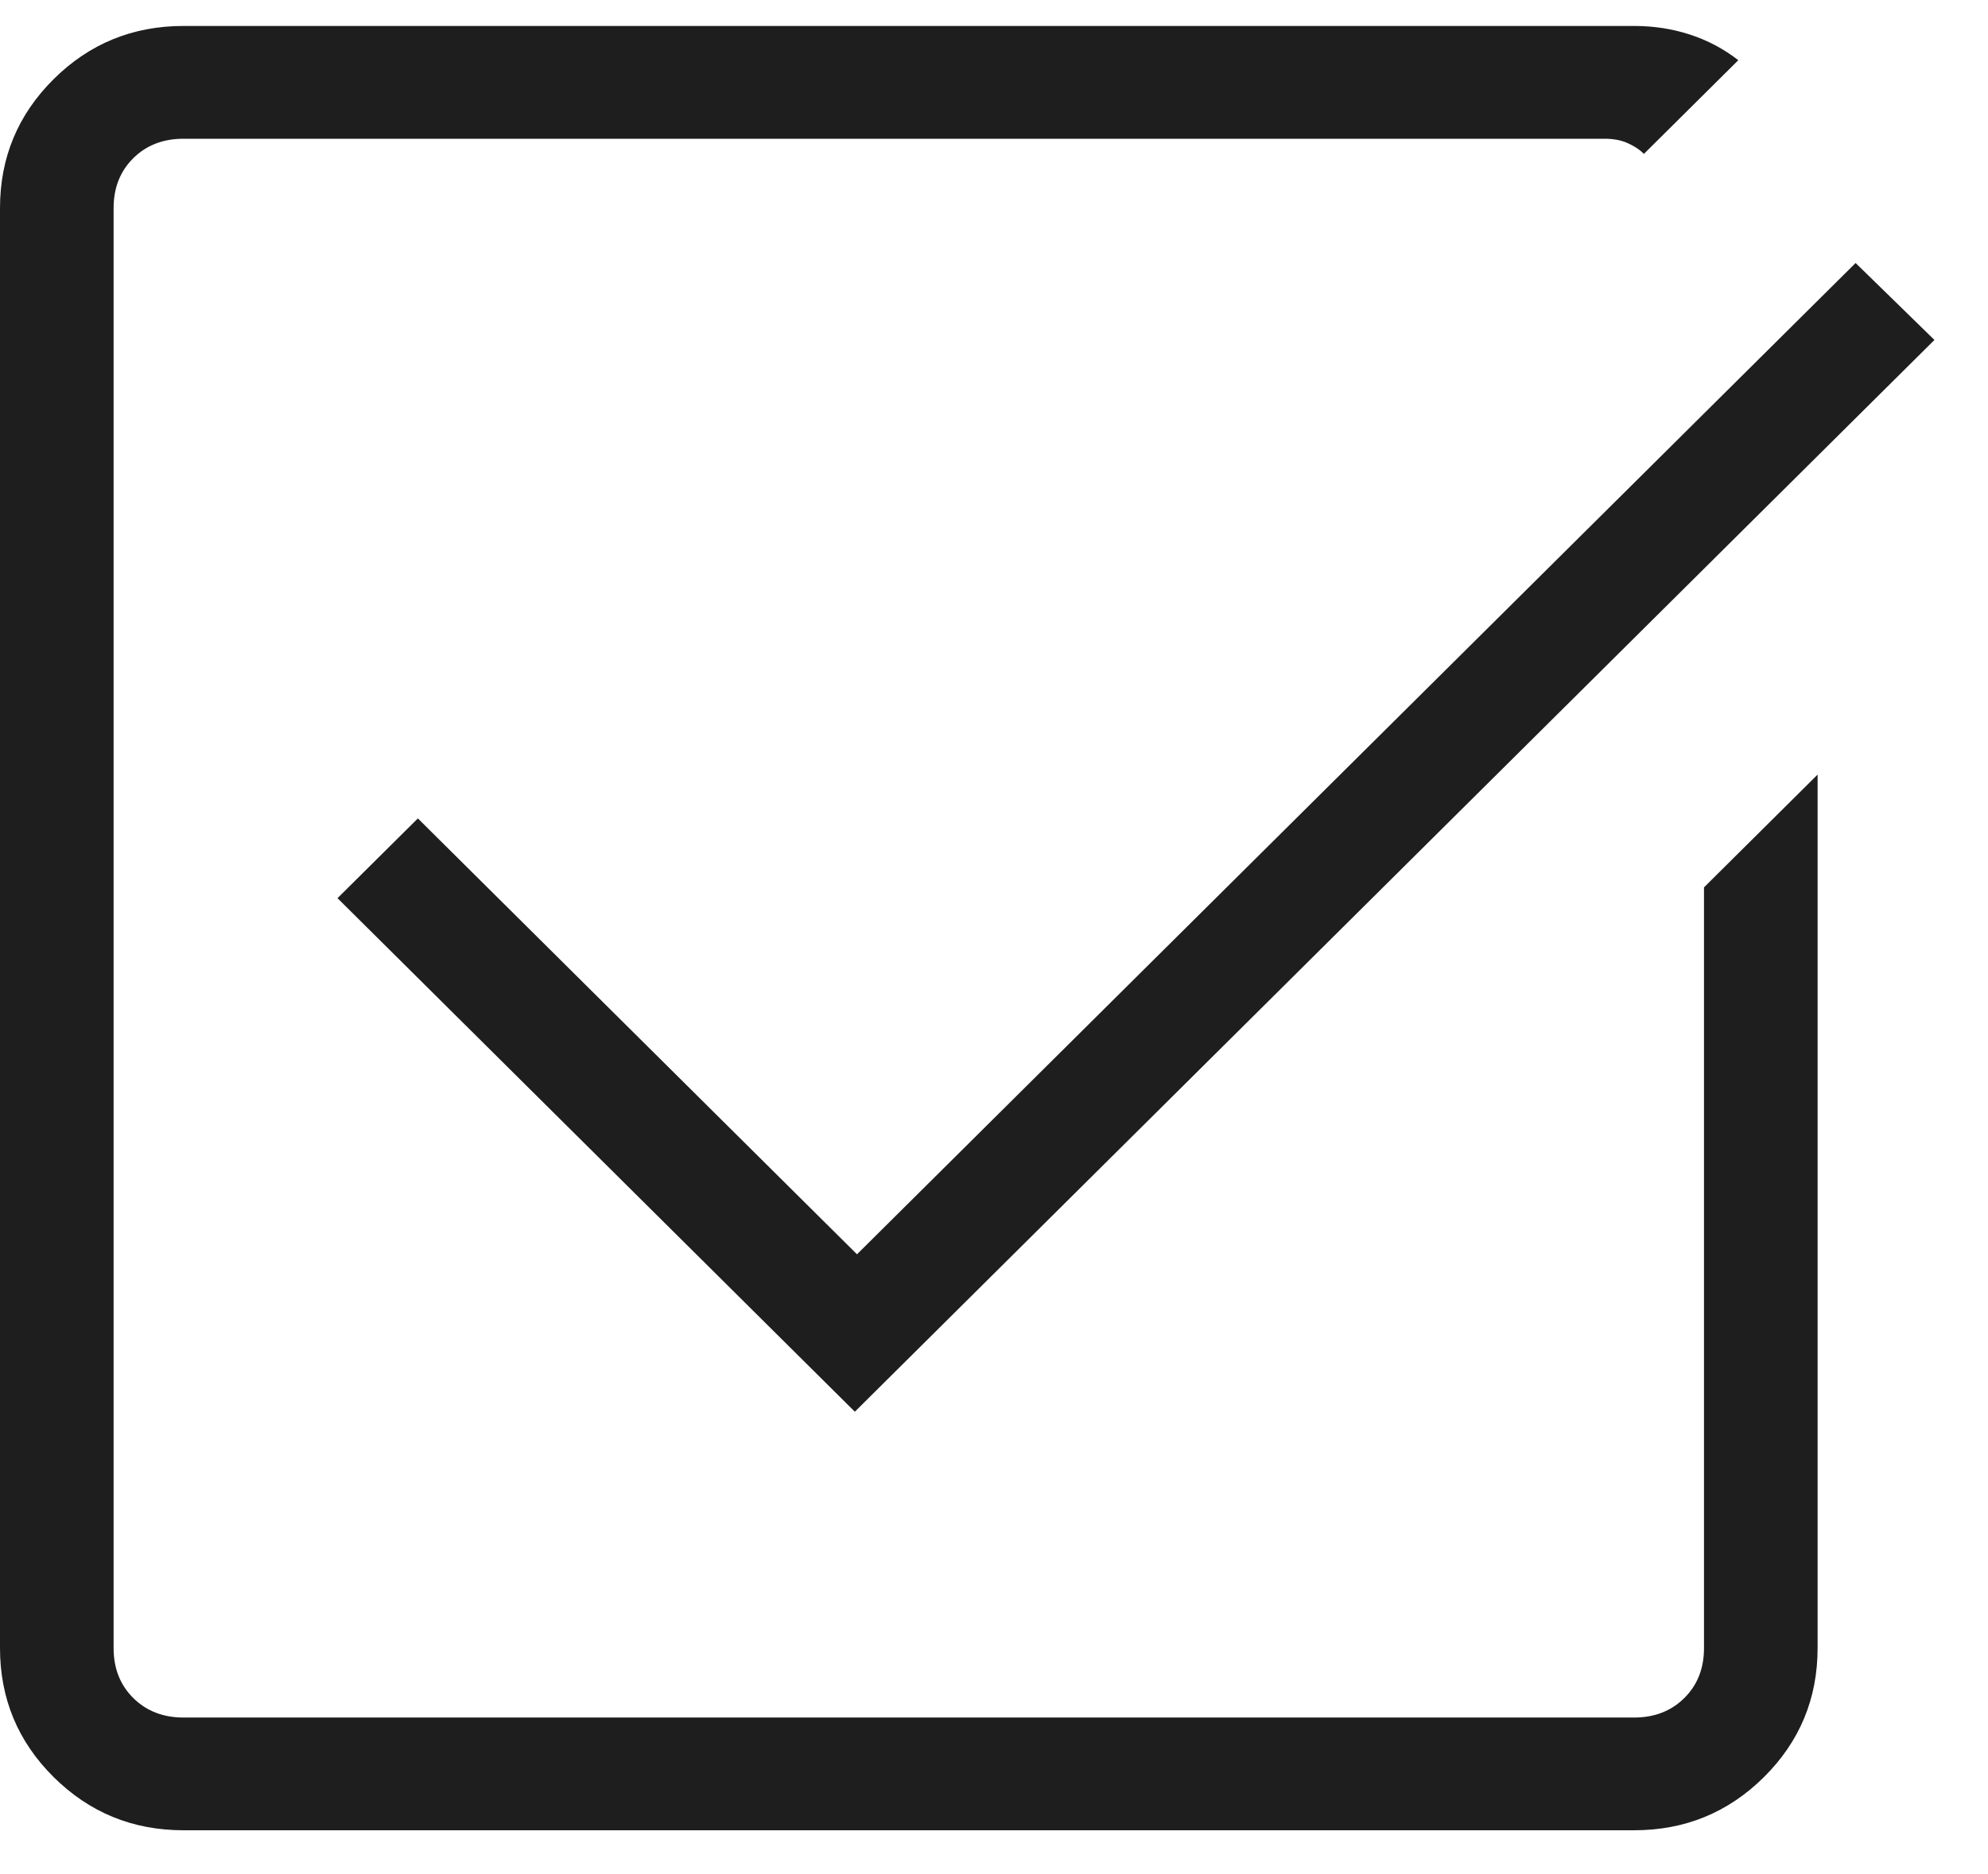 <svg width="35" height="33" viewBox="0 0 35 33" fill="none" xmlns="http://www.w3.org/2000/svg">
<path d="M3.231 32.228C2.336 32.228 1.574 31.916 0.944 31.291C0.315 30.666 0 29.909 0 29.02V3.665C0 2.776 0.315 2.019 0.944 1.394C1.574 0.769 2.336 0.457 3.231 0.457H28.769C29.113 0.457 29.44 0.507 29.75 0.608C30.06 0.708 30.345 0.859 30.604 1.06L28.942 2.71C28.866 2.633 28.769 2.57 28.654 2.519C28.539 2.468 28.404 2.443 28.25 2.443H3.231C2.872 2.443 2.577 2.557 2.346 2.786C2.115 3.015 2 3.308 2 3.665V29.02C2 29.377 2.115 29.67 2.346 29.899C2.577 30.128 2.872 30.243 3.231 30.243H28.769C29.128 30.243 29.423 30.128 29.654 29.899C29.885 29.67 30 29.377 30 29.02V15.625L32 13.639V29.02C32 29.909 31.685 30.666 31.056 31.291C30.426 31.916 29.664 32.228 28.769 32.228H3.231ZM15.05 24.858L5.942 15.815L7.357 14.411L15.088 22.086L32.669 4.631L34.057 5.986L15.05 24.858Z" fill="#1E1E1E"/>
</svg>
